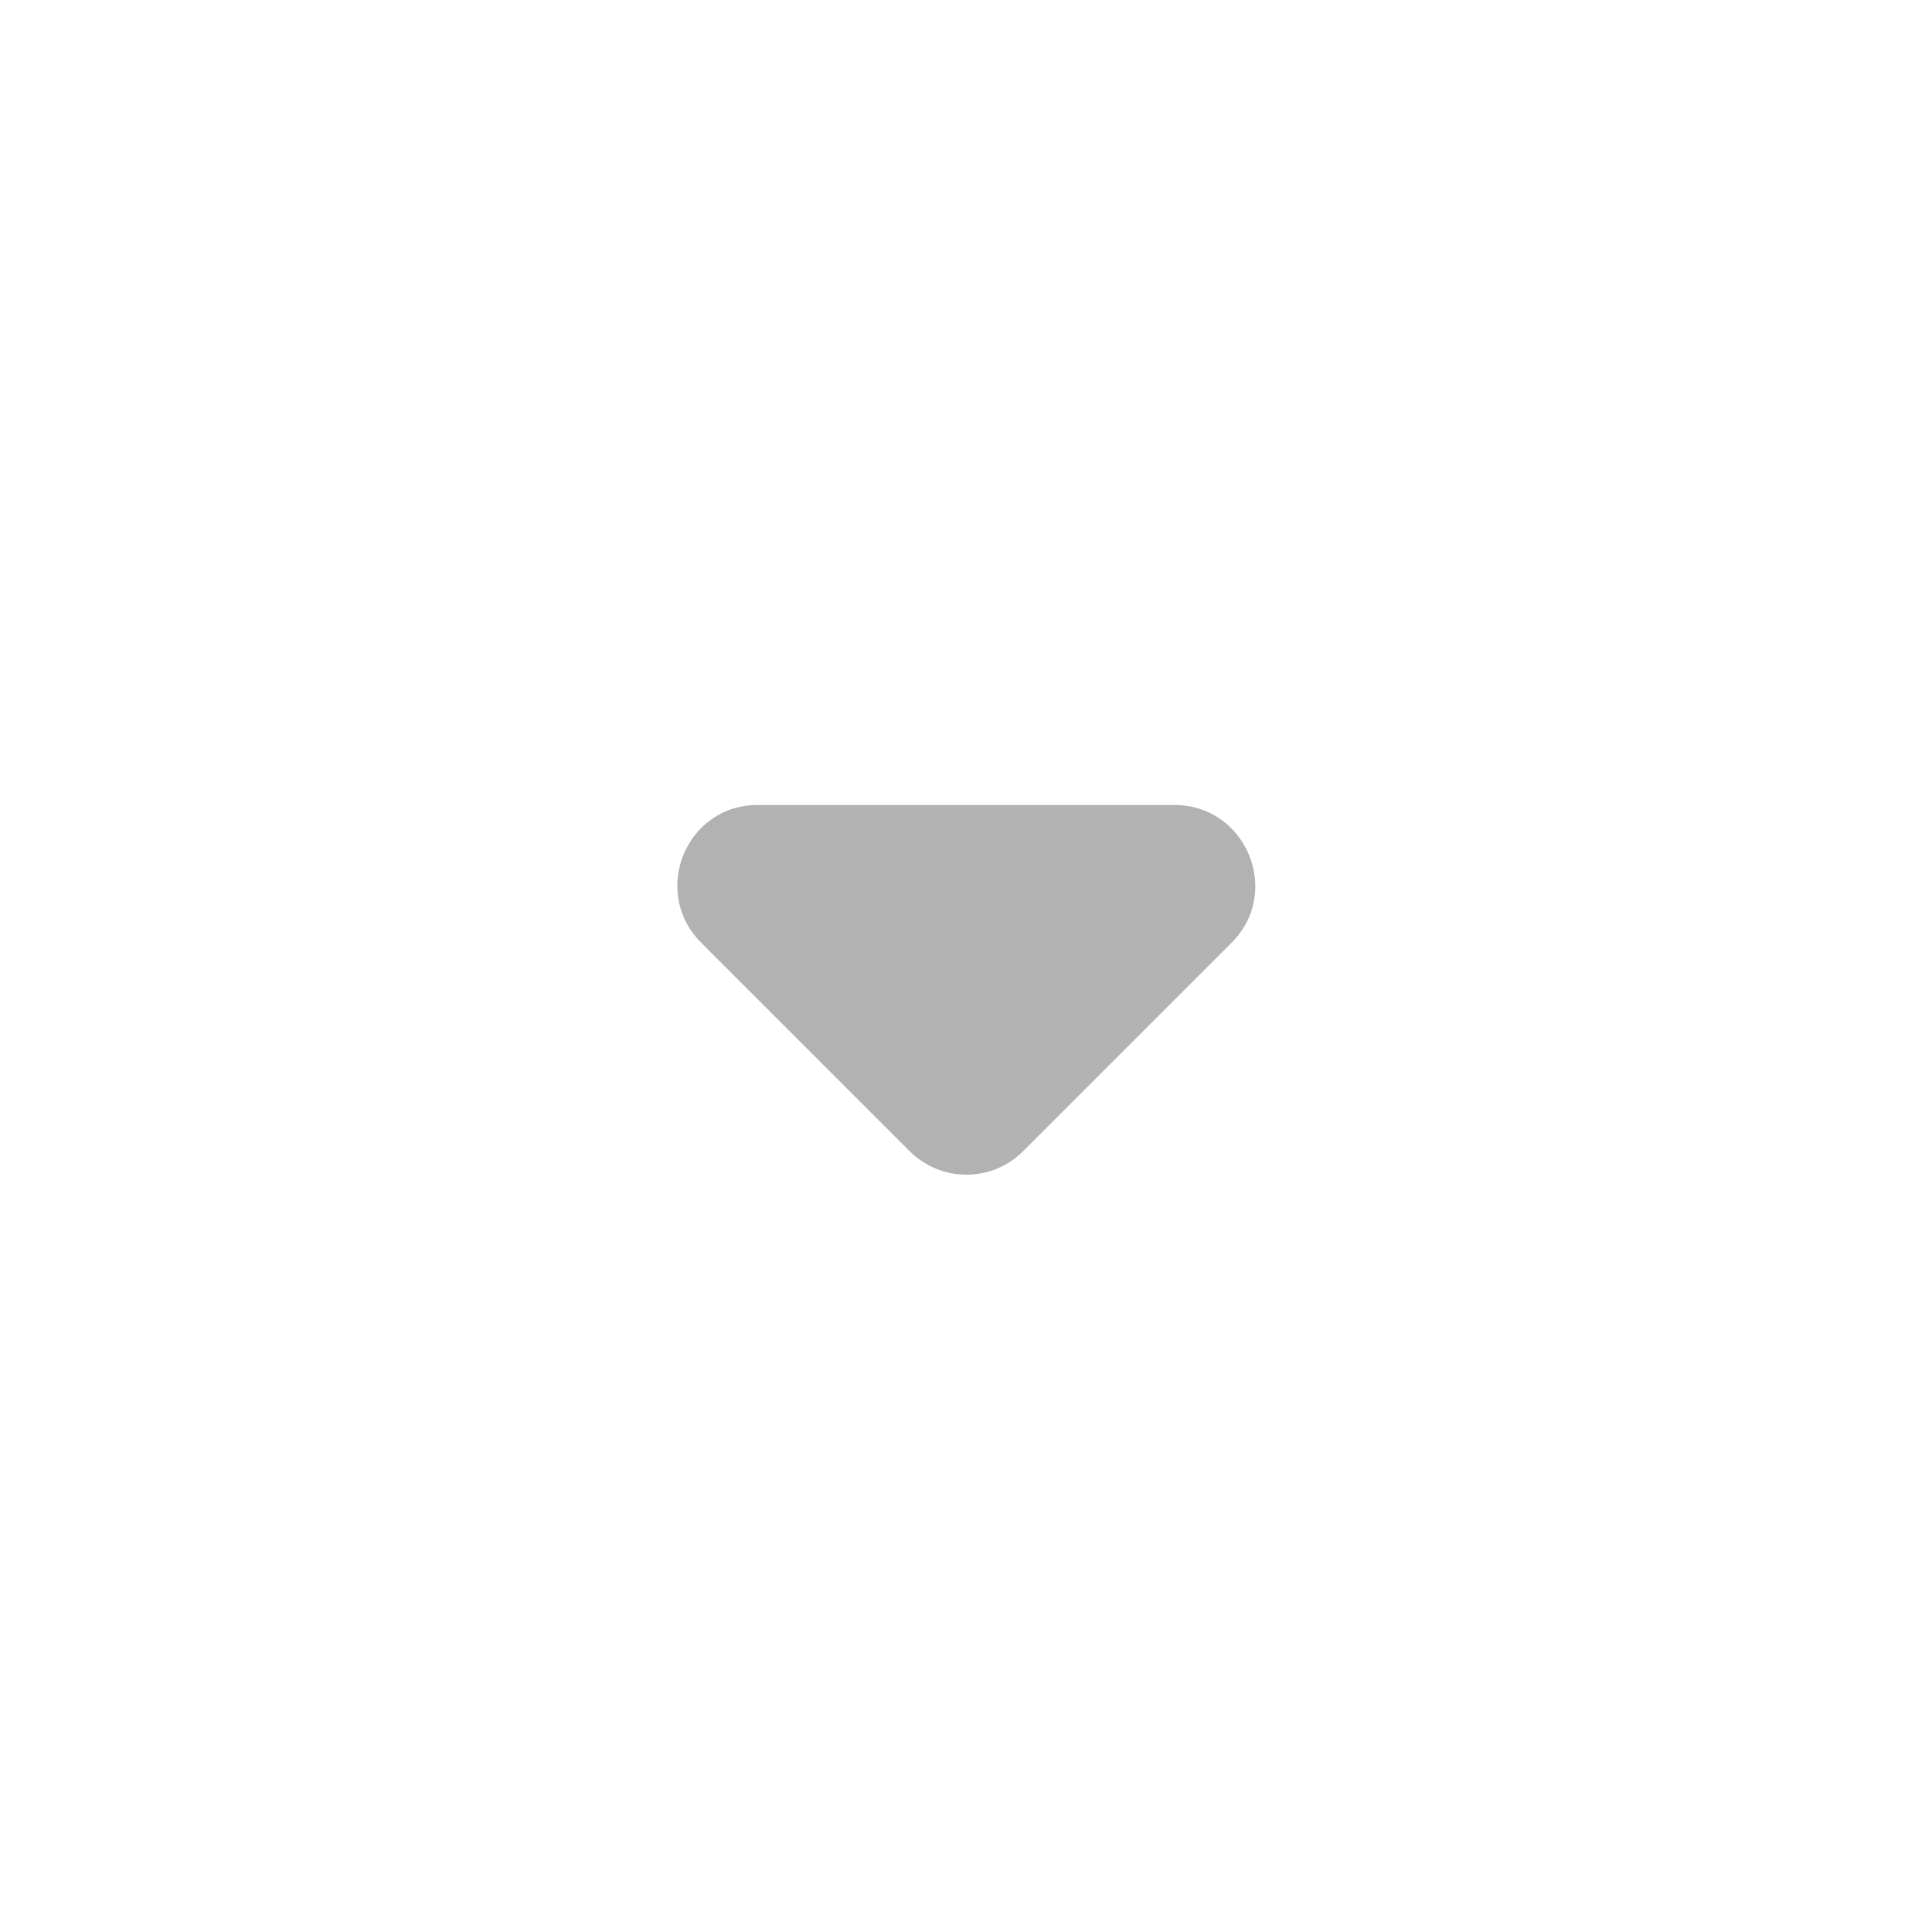 <svg viewBox="0 0 24 24" fill="none" xmlns="http://www.w3.org/2000/svg"><g clip-path="url(#clip0_10346_7859)"><path d="M8.71 11.71L11.3 14.3C11.69 14.69 12.32 14.69 12.71 14.3L15.3 11.71C15.93 11.08 15.48 10 14.59 10H9.41C8.52 10 8.08 11.08 8.71 11.71Z" fill="#B2B2B2"/></g><defs><clipPath id="clip0_10346_7859"><rect width="24" height="24" fill="white"/></clipPath></defs></svg>